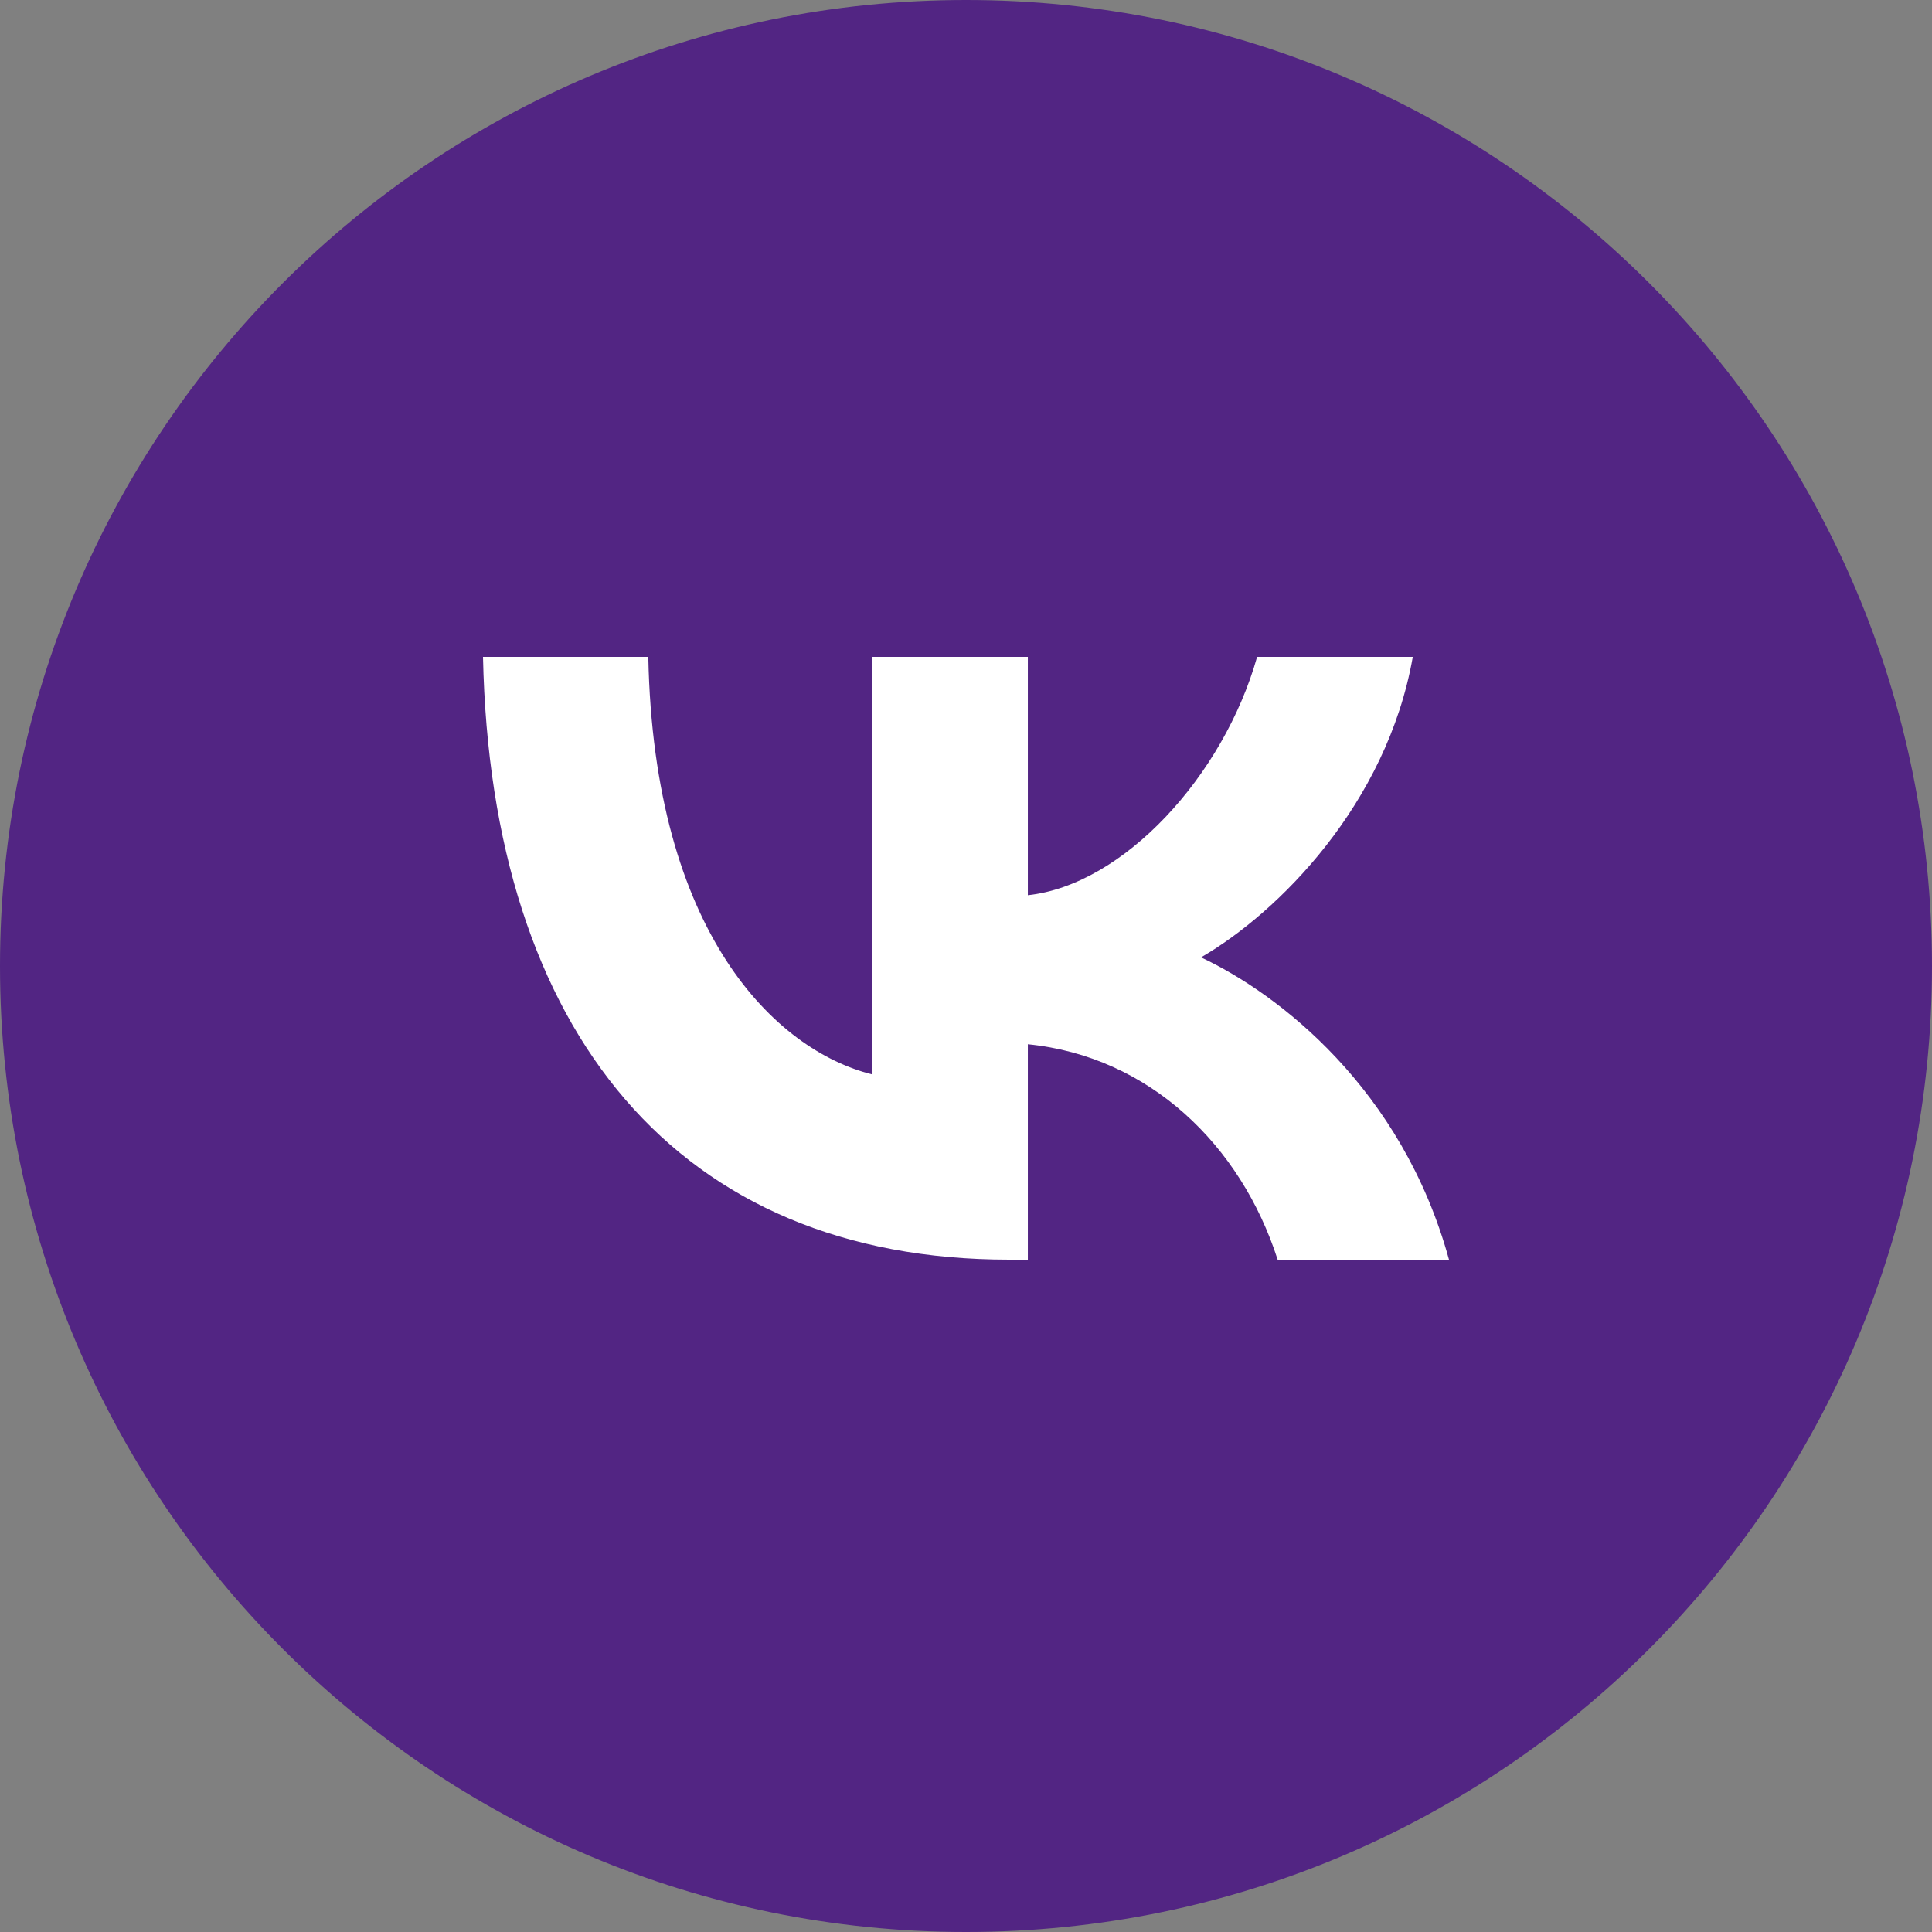 <?xml version="1.0" encoding="UTF-8"?> <svg xmlns="http://www.w3.org/2000/svg" width="100" height="100" viewBox="0 0 100 100" fill="none"><rect x="0" y="0" width="100" height="100" fill="#808080" stroke="none"/><circle cx="50" cy="50" r="42" fill="white"></circle><path fill-rule="evenodd" clip-rule="evenodd" d="M50 100C77.614 100 100 77.614 100 50C100 22.386 77.614 0 50 0C22.386 0 0 22.386 0 50C0 77.614 22.386 100 50 100ZM25 34C25.406 53.488 35.15 65.2 52.233 65.2H53.201V54.05C59.479 54.675 64.225 59.266 66.131 65.2H75C72.564 56.33 66.162 51.427 62.164 49.553C66.162 47.242 71.783 41.62 73.126 34H65.068C63.319 40.184 58.136 45.805 53.201 46.336V34H45.144V55.611C40.147 54.362 33.838 48.304 33.556 34H25Z" fill="#522583"></path></svg> 